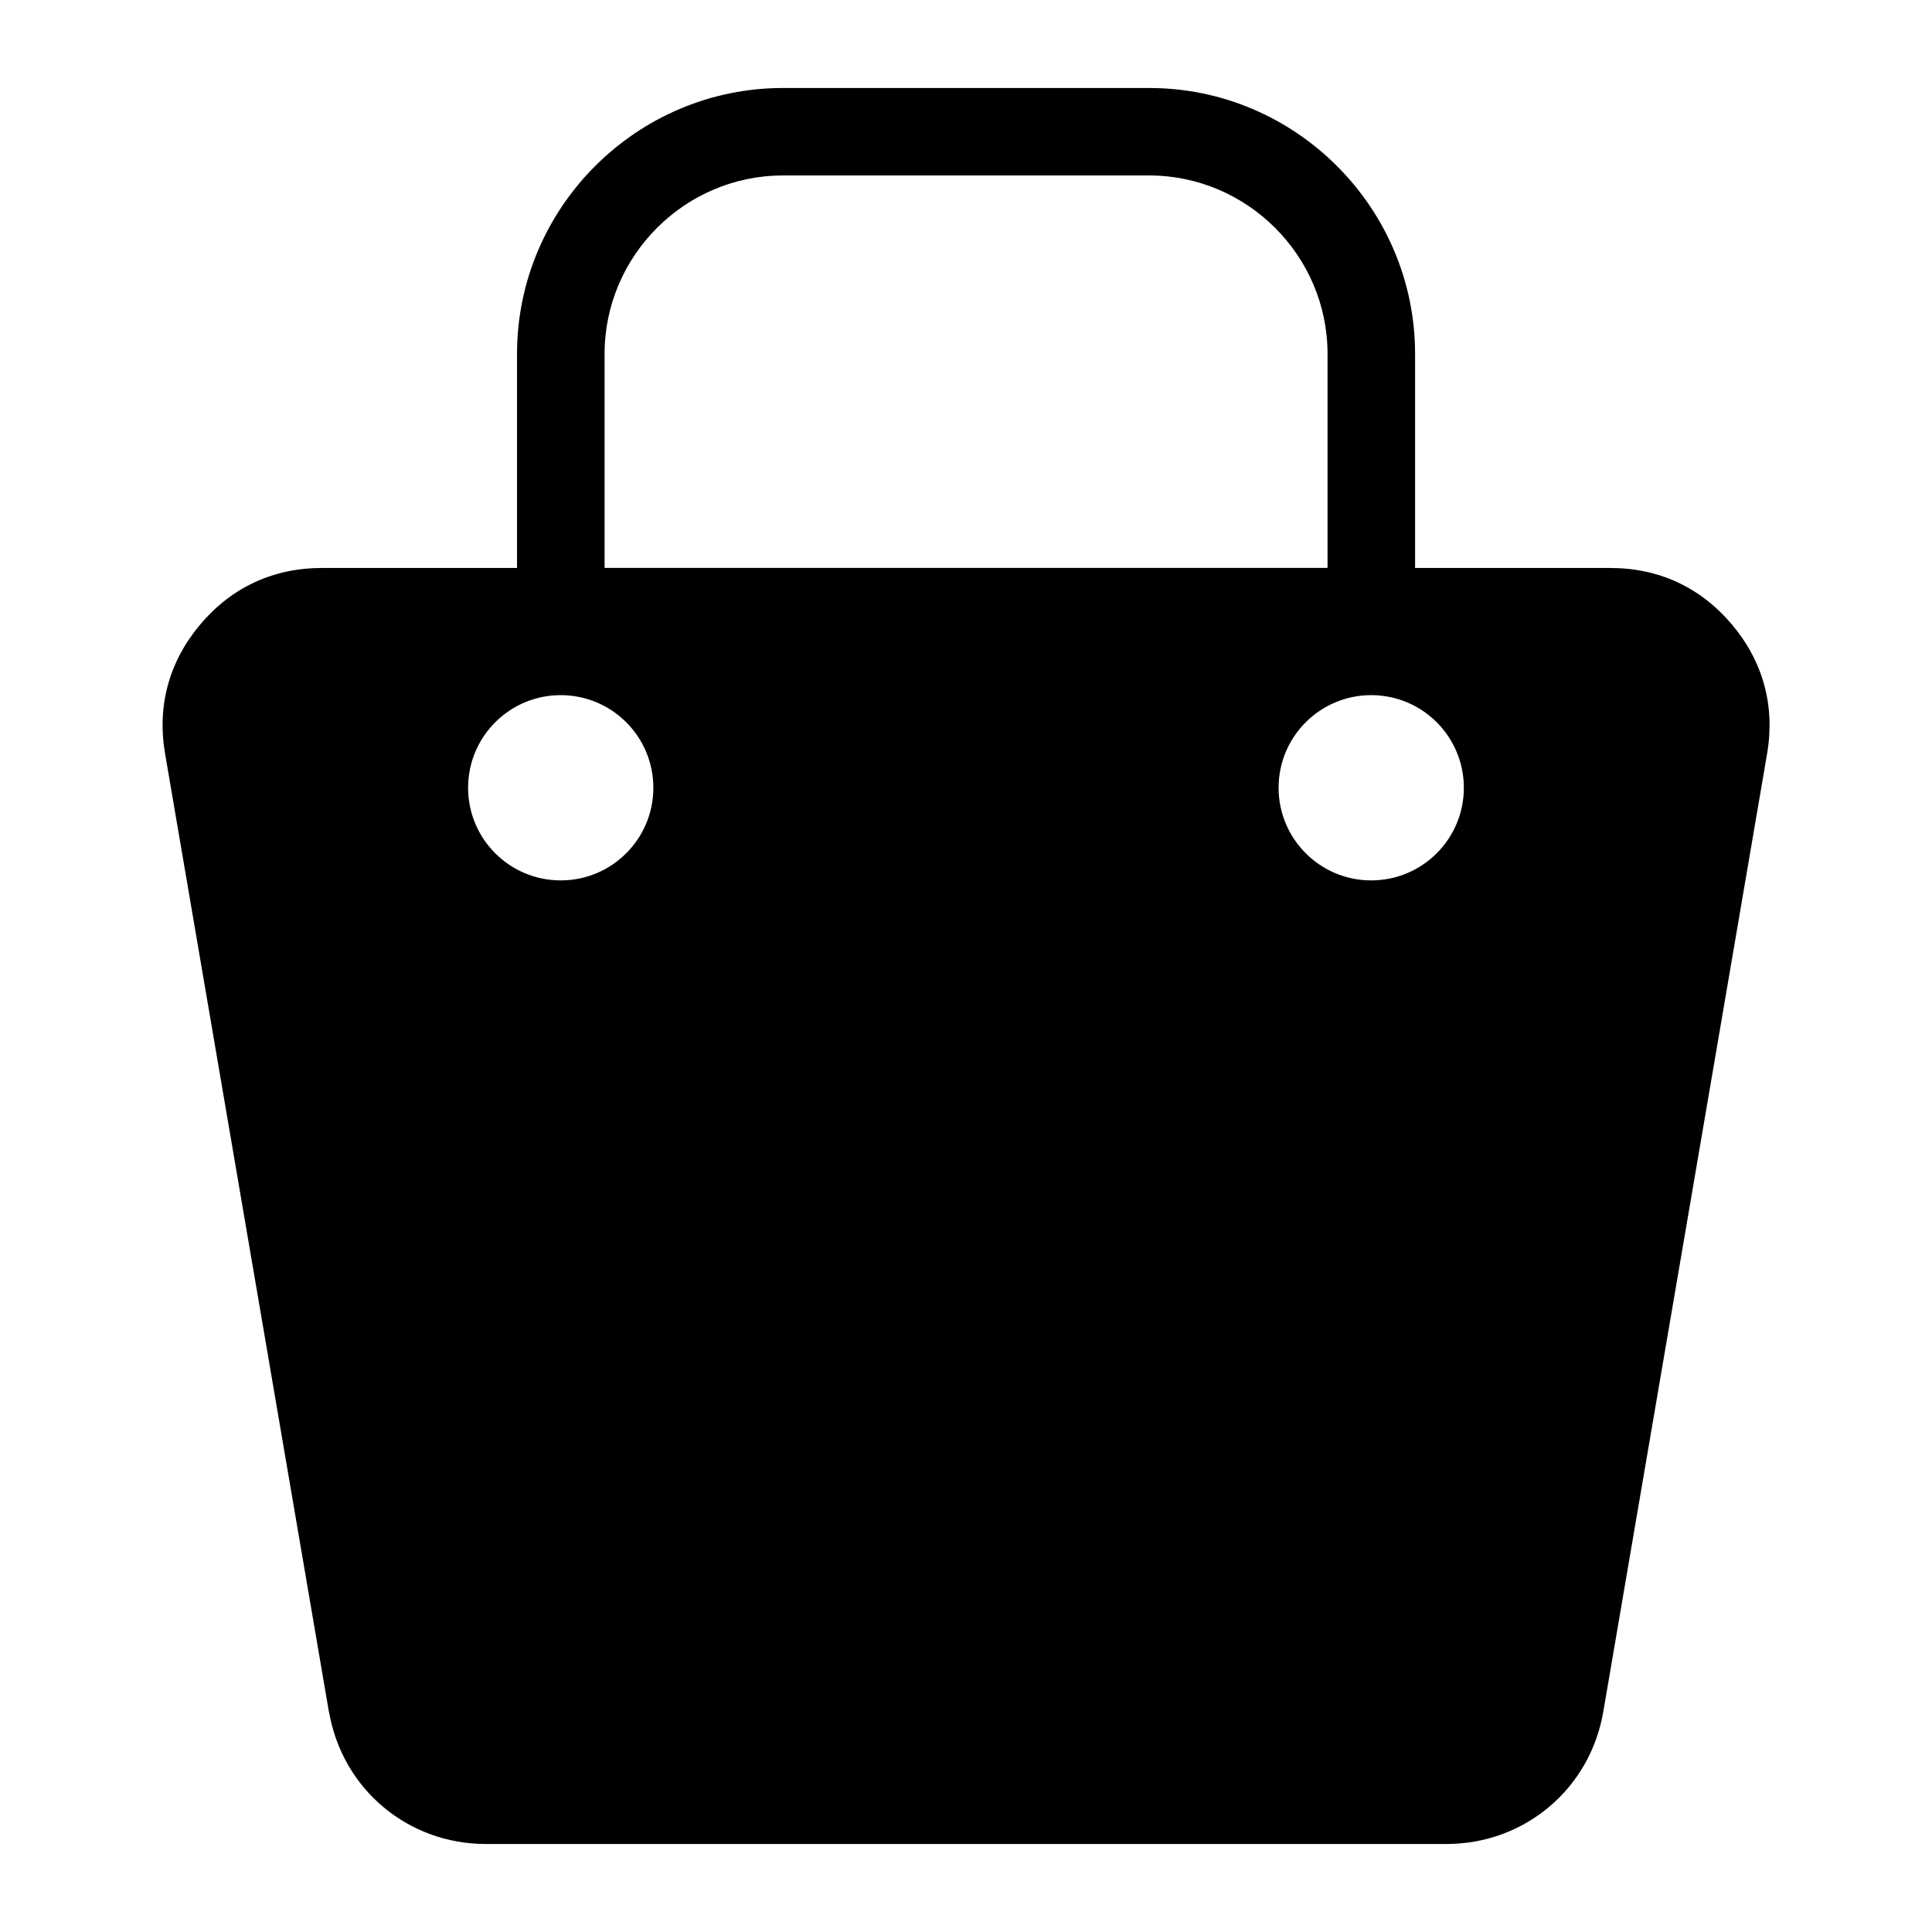 <?xml version="1.0" encoding="UTF-8"?>
<!-- Uploaded to: ICON Repo, www.iconrepo.com, Generator: ICON Repo Mixer Tools -->
<svg fill="#000000" width="800px" height="800px" version="1.1" viewBox="144 144 512 512" xmlns="http://www.w3.org/2000/svg">
 <path d="m231.16 597.64-43.41-253.89c-2.176-12.664 1.043-24.441 9.324-34.266s19.348-14.965 32.207-14.965h51.738v-56.738c0-19.391 7.922-37 20.691-49.773 12.758-12.758 30.379-20.691 49.773-20.691h97.066c19.391 0 37 7.922 49.773 20.691 12.758 12.758 20.691 30.379 20.691 49.773v56.738h51.75c12.848 0 23.91 5.141 32.207 14.965 8.281 9.824 11.488 21.598 9.324 34.266l-43.41 253.89c-3.492 20.406-20.828 35.035-41.535 35.035h-254.62c-20.707 0-38.043-14.617-41.535-35.035zm73.031-303.14h191.62v-56.738c0-12.984-5.32-24.805-13.891-33.371-8.57-8.57-20.391-13.891-33.371-13.891h-97.066c-12.984 0-24.805 5.32-33.371 13.891-8.57 8.57-13.891 20.391-13.891 33.371v56.738zm-11.594 33.719c-13.559 0-24.547 10.988-24.547 24.547 0 13.559 10.988 24.547 24.547 24.547 13.559 0 24.547-10.988 24.547-24.547 0-13.559-10.988-24.547-24.547-24.547zm214.79 0c13.559 0 24.547 10.988 24.547 24.547 0 13.559-10.988 24.547-24.547 24.547-13.559 0-24.547-10.988-24.547-24.547 0-13.559 10.988-24.547 24.547-24.547z" fill-rule="evenodd"/>
</svg>